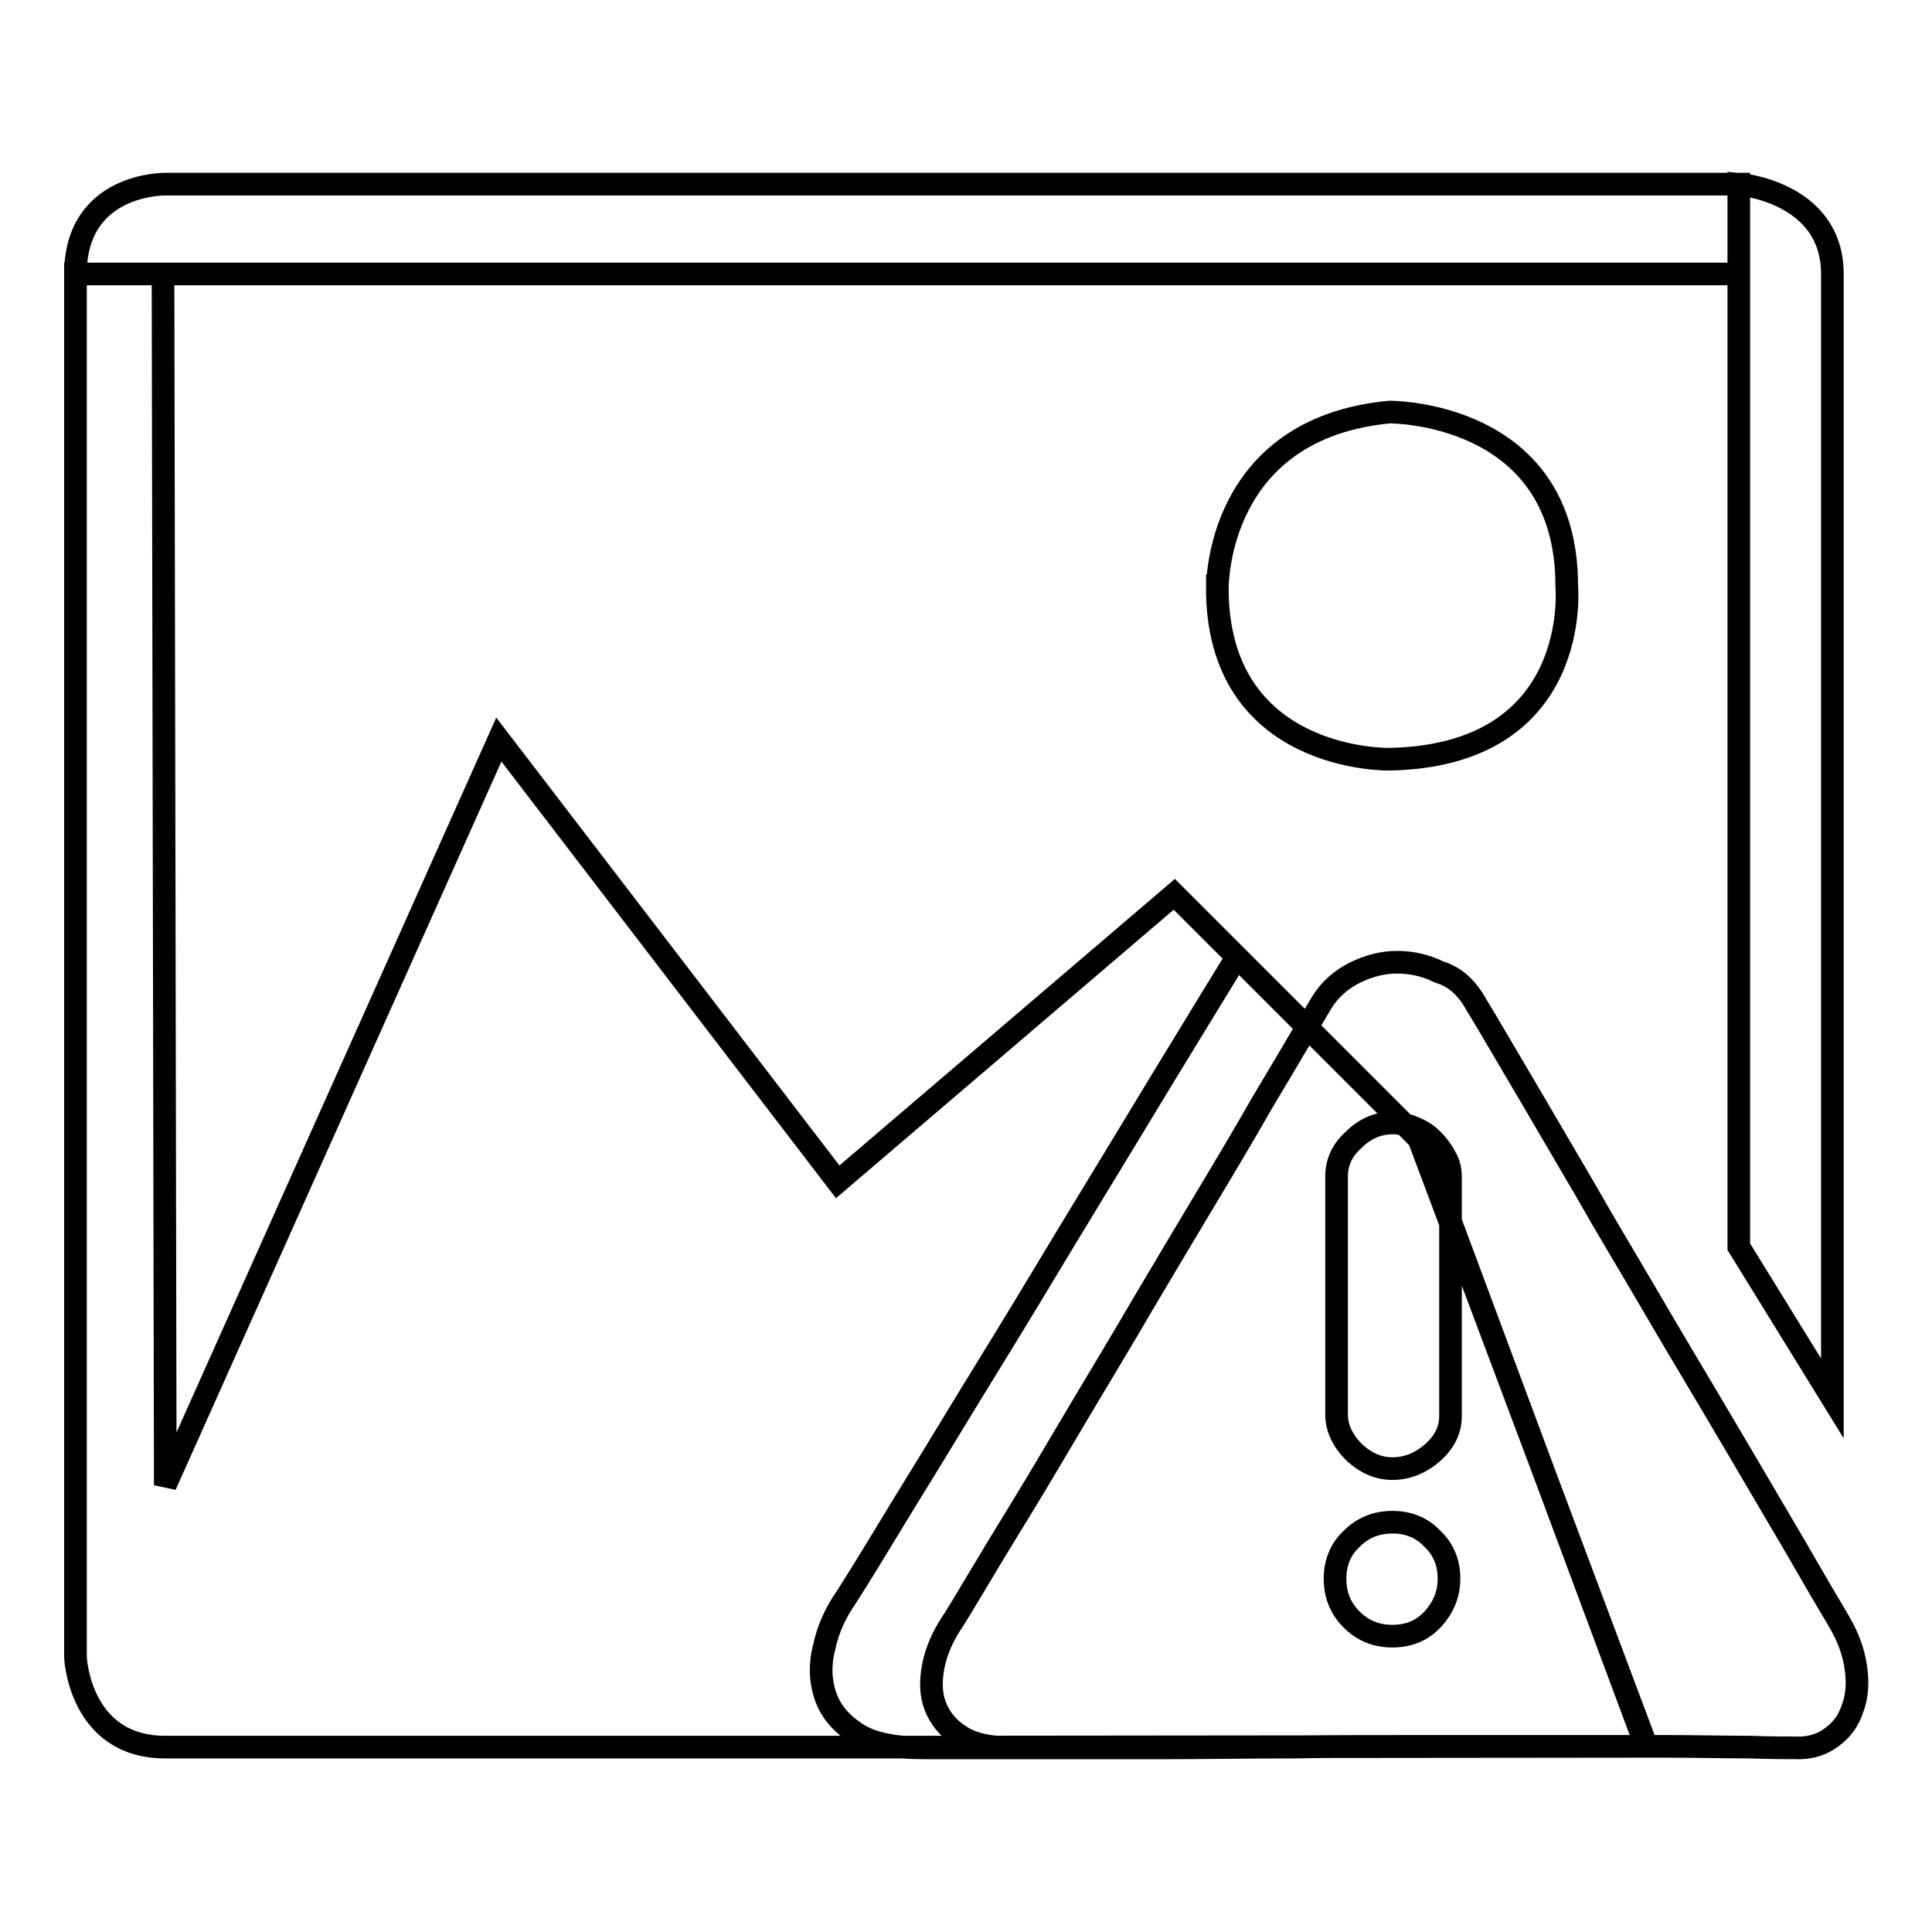 <?xml version="1.0" encoding="utf-8"?>
<!-- Svg Vector Icons : http://www.onlinewebfonts.com/icon -->
<!DOCTYPE svg PUBLIC "-//W3C//DTD SVG 1.1//EN" "http://www.w3.org/Graphics/SVG/1.1/DTD/svg11.dtd">
<svg version="1.1" xmlns="http://www.w3.org/2000/svg" xmlns:xlink="http://www.w3.org/1999/xlink" x="0px" y="0px" viewBox="0 0 256 256" enable-background="new 0 0 256 256" xml:space="preserve">
<g> <path stroke-width="3" fill-opacity="0" stroke="#000000"  d="M184.1,54.6c0,0,23.5-0.2,23.5,23c0,0,2.2,22.5-23.5,23c0,0-23,0.5-22.8-23 C161.4,77.6,161.1,56.8,184.1,54.6L184.1,54.6z M230.4,24.4c0,0,12.4,1,12.4,11.9v149l-12.4-20.1V24.4L230.4,24.4z M10,219.6 c0,0,0.5,11.9,11.9,11.9h98.8l97.5-0.1l-30.2-80.5l-32.4-32.4l-44.6,38.1L66.1,98l-44.2,98.8L21.6,36.3H10V219.6L10,219.6z  M230.4,24.4H21.9c0,0-11.9-0.2-11.9,11.9h220.4V24.4L230.4,24.4z M218.1,231.4h-28.8c-7.2,0-14.3,0-21.3,0.1 c-7.1,0-13.6,0.1-19.7,0.1h-16h-10.1c-3.8,0-6.7-0.6-8.7-1.9c-2-1.3-3.4-2.9-4.1-4.9c-0.7-2-0.8-4.2-0.2-6.5 c0.5-2.4,1.5-4.6,2.9-6.6c0.7-1.1,2.1-3.3,4.1-6.6c2-3.3,4.5-7.4,7.4-12.1c2.9-4.8,6.1-10,9.6-15.7c3.5-5.7,7-11.6,10.6-17.5 c3.6-5.9,7.1-11.7,10.5-17.3c3.4-5.6,9.6-15.7,9.6-15.7l24.3,24.3L218.1,231.4z M195.2,132.4c0.2,0.4,1.1,1.8,2.5,4.2 c1.4,2.4,3.2,5.4,5.3,9s4.5,7.7,7.2,12.3c2.6,4.6,5.4,9.2,8.2,14c2.8,4.8,5.6,9.5,8.4,14.2c2.8,4.7,5.3,9,7.6,12.9 c2.3,3.9,4.3,7.3,5.9,10.1c1.6,2.8,2.8,4.7,3.4,5.8c1.2,2,1.9,4,2.2,6c0.3,2,0.2,3.8-0.4,5.4c-0.5,1.6-1.4,2.9-2.8,3.9 c-1.3,1-3,1.5-4.9,1.4c-1,0-3,0-6.1-0.1c-3.1,0-6.9-0.1-11.3-0.1h-15h-17c-5.8,0-11.5,0-17.2,0.1c-5.7,0-11,0.1-15.9,0.1h-12.9 h-8.2c-3,0-5.4-0.5-7-1.6c-1.6-1-2.7-2.4-3.3-4s-0.6-3.4-0.2-5.4c0.4-1.9,1.2-3.7,2.3-5.4c0.6-0.9,1.7-2.7,3.3-5.4 c1.6-2.7,3.6-6,6-9.9s4.9-8.2,7.7-12.9c2.8-4.7,5.7-9.5,8.5-14.3c2.9-4.9,5.7-9.6,8.4-14.1s5.2-8.7,7.3-12.4c2.2-3.7,4-6.7,5.4-9.1 l2.5-4.2c1.1-1.8,2.6-3.1,4.4-4c1.8-0.9,3.7-1.4,5.6-1.4c1.9,0,3.8,0.4,5.6,1.3C192.7,129.4,194.1,130.7,195.2,132.4L195.2,132.4z  M192.2,156c0-1-0.2-1.9-0.7-2.7c-0.4-0.8-1-1.6-1.7-2.3c-0.7-0.7-1.5-1.2-2.5-1.6c-0.9-0.4-1.9-0.6-2.8-0.6 c-1.8,0-3.6,0.7-5.1,2.2c-1.6,1.4-2.3,3.1-2.3,4.9v31.5c0,1.8,0.8,3.5,2.3,5c1.6,1.5,3.3,2.2,5.1,2.2c1.9,0,3.7-0.7,5.3-2.1 c1.6-1.4,2.4-3,2.4-4.9L192.2,156L192.2,156z M184.5,201.7c-2.1,0-3.9,0.7-5.4,2.2c-1.5,1.4-2.2,3.2-2.2,5.3c0,2.1,0.7,3.9,2.2,5.4 c1.5,1.5,3.3,2.2,5.4,2.2c2.1,0,3.9-0.7,5.3-2.2c1.4-1.5,2.2-3.3,2.2-5.4c0-2.1-0.7-3.9-2.2-5.3 C188.4,202.4,186.6,201.7,184.5,201.7L184.5,201.7z"/></g>
</svg>